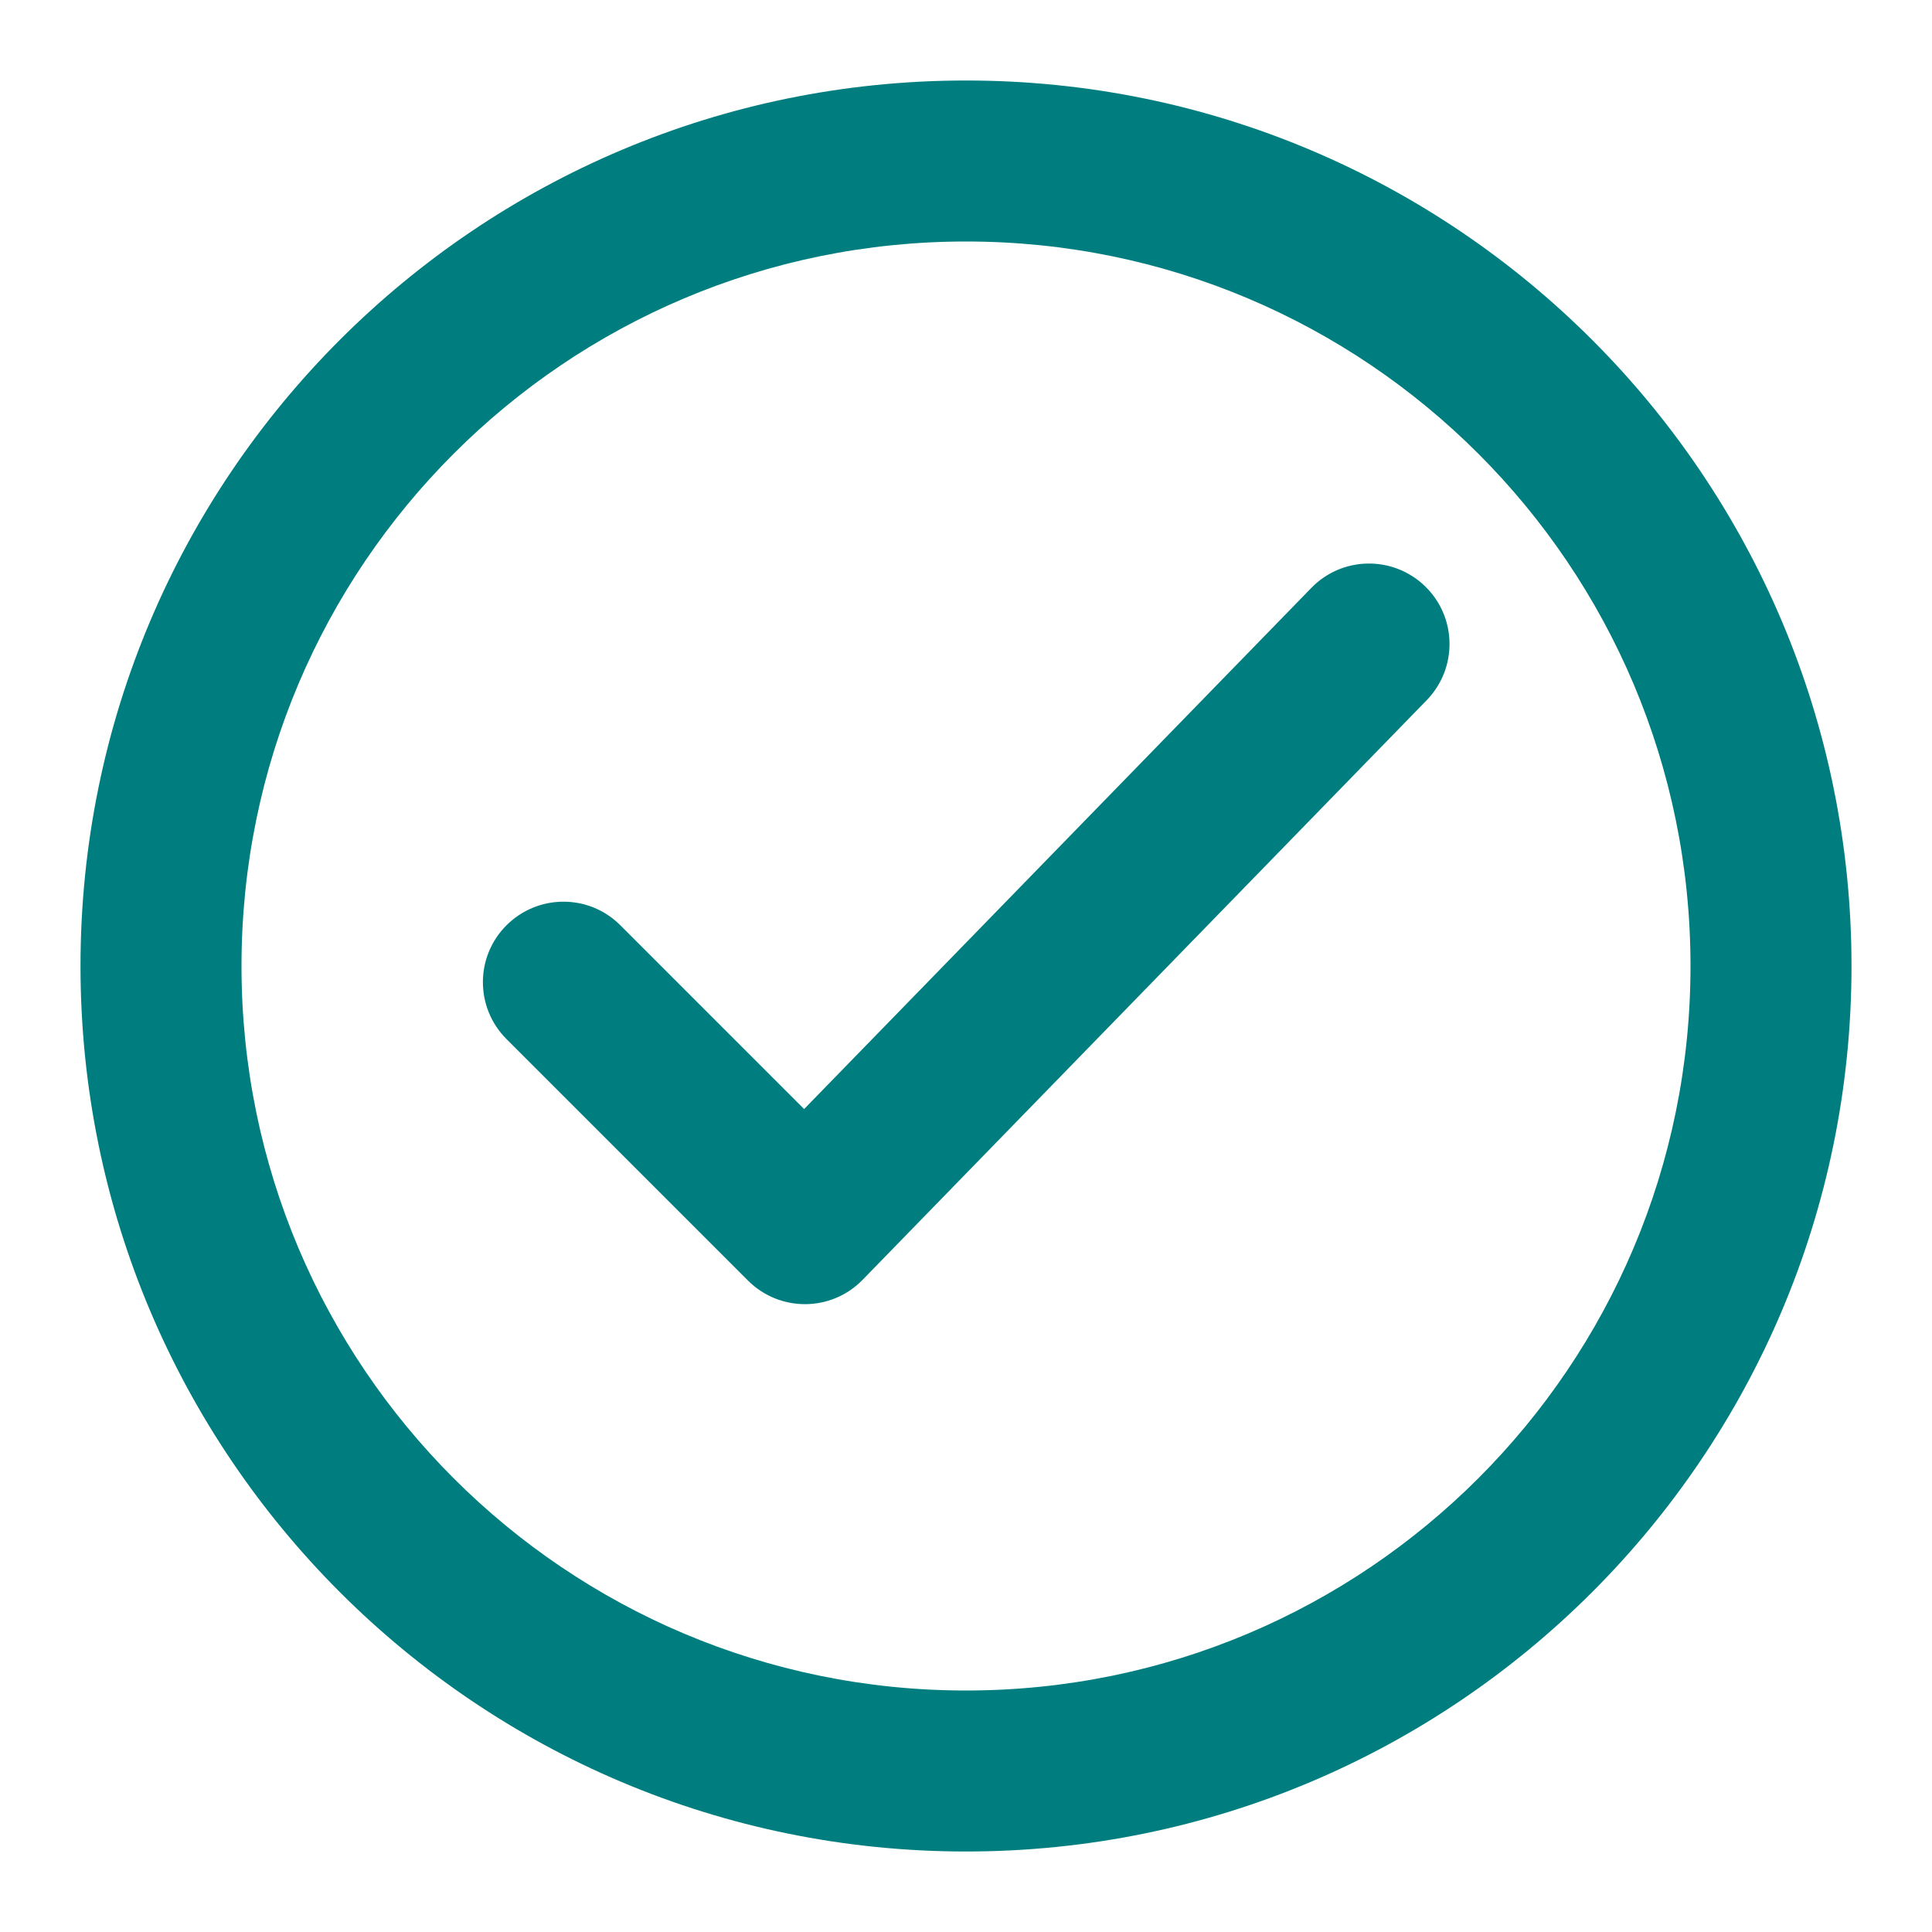 <svg fill="#007e7f" height="24" viewBox="0 0 24 24" width="24" xmlns="http://www.w3.org/2000/svg"><path d="m12 23c-6.075 0-11-4.925-11-11 0-6.075 4.925-11 11-11 6.075 0 11 4.925 11 11 0 6.075-4.925 11-11 11zm0-2c4.971 0 9-4.029 9-9 0-4.971-4.029-9-9-9-4.971 0-9 4.029-9 9 0 4.971 4.029 9 9 9zm4.29-13.697c.385-.396 1.018-.404 1.414-.019.396.385.404 1.018.019 1.414l-7.007 7.2c-.389.4-1.029.404-1.424.01l-3-3c-.391-.391-.391-1.024 0-1.414s1.024-.391 1.414 0l2.283 2.283z"/></svg>